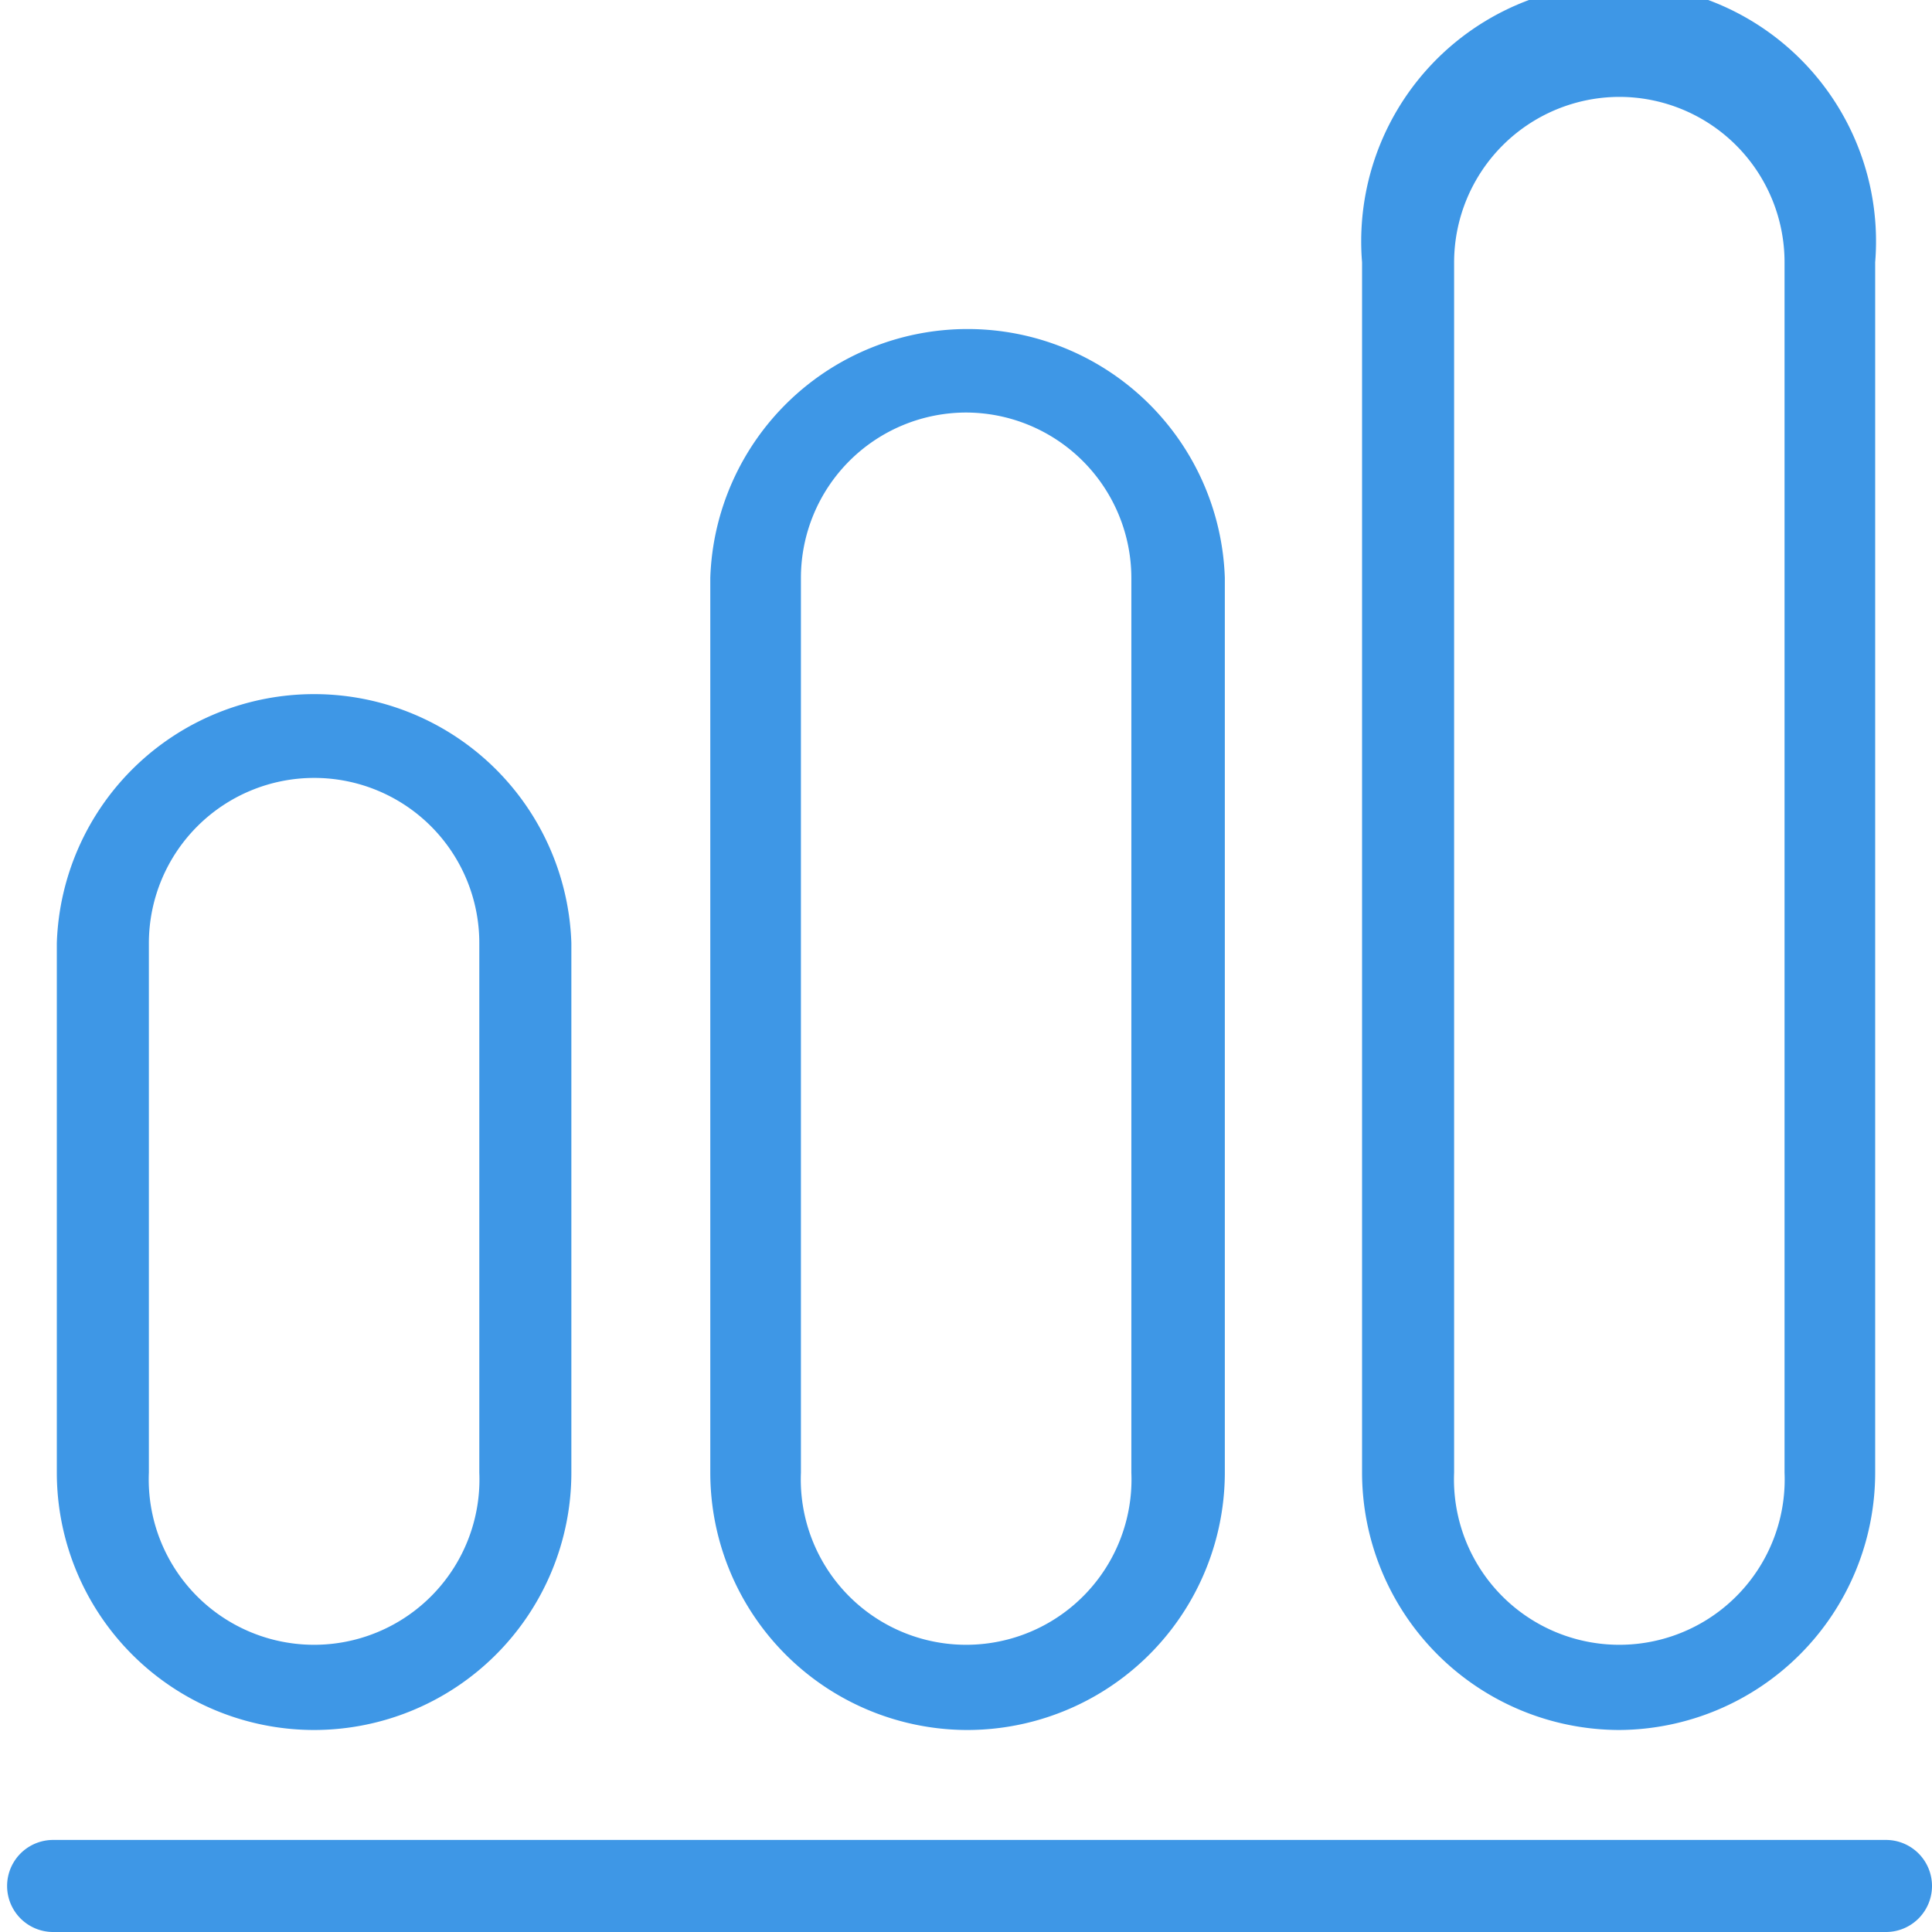 <svg viewBox="0 0 68 68" xmlns="http://www.w3.org/2000/svg"><defs><style>.cls-1{fill:#f7931e;opacity:0;}.cls-2{fill:#3e97e6;}</style></defs><title>Strong Market Influence</title><g data-name="图层 2" id="图层_2"><g data-name="图层 1" id="图层_1-2"><rect height="68" width="68" class="cls-1"></rect><path d="M11.06,60.89A9.06,9.06,0,0,1,2,51.83V33.19a9.06,9.06,0,0,1,18.11,0V51.83A9.06,9.06,0,0,1,11.06,60.89Zm0-33.51a5.82,5.82,0,0,0-5.82,5.81V51.83a5.82,5.82,0,1,0,11.63,0V33.19A5.81,5.81,0,0,0,11.06,27.38Z" class="cls-2"></path><path d="M34,60.89a9.06,9.06,0,0,1-9-9.06V20.34a9.06,9.06,0,0,1,18.11,0V51.83A9.07,9.07,0,0,1,34,60.89Zm0-46.37a5.82,5.82,0,0,0-5.81,5.82V51.83a5.82,5.82,0,1,0,11.63,0V20.34A5.83,5.83,0,0,0,34,14.52Z" class="cls-2"></path><path d="M57,60.89a9.07,9.07,0,0,1-9.06-9.06V9.23A9.06,9.06,0,1,1,66,9.23v42.6A9.06,9.06,0,0,1,57,60.89ZM57,3.41a5.83,5.83,0,0,0-5.82,5.82v42.6a5.82,5.82,0,1,0,11.63,0V9.23A5.82,5.82,0,0,0,57,3.41Z" class="cls-2"></path><path d="M66.38,68H1.87a1.62,1.62,0,0,1,0-3.24H66.38a1.62,1.62,0,1,1,0,3.24Z" class="cls-2"></path></g></g></svg>
